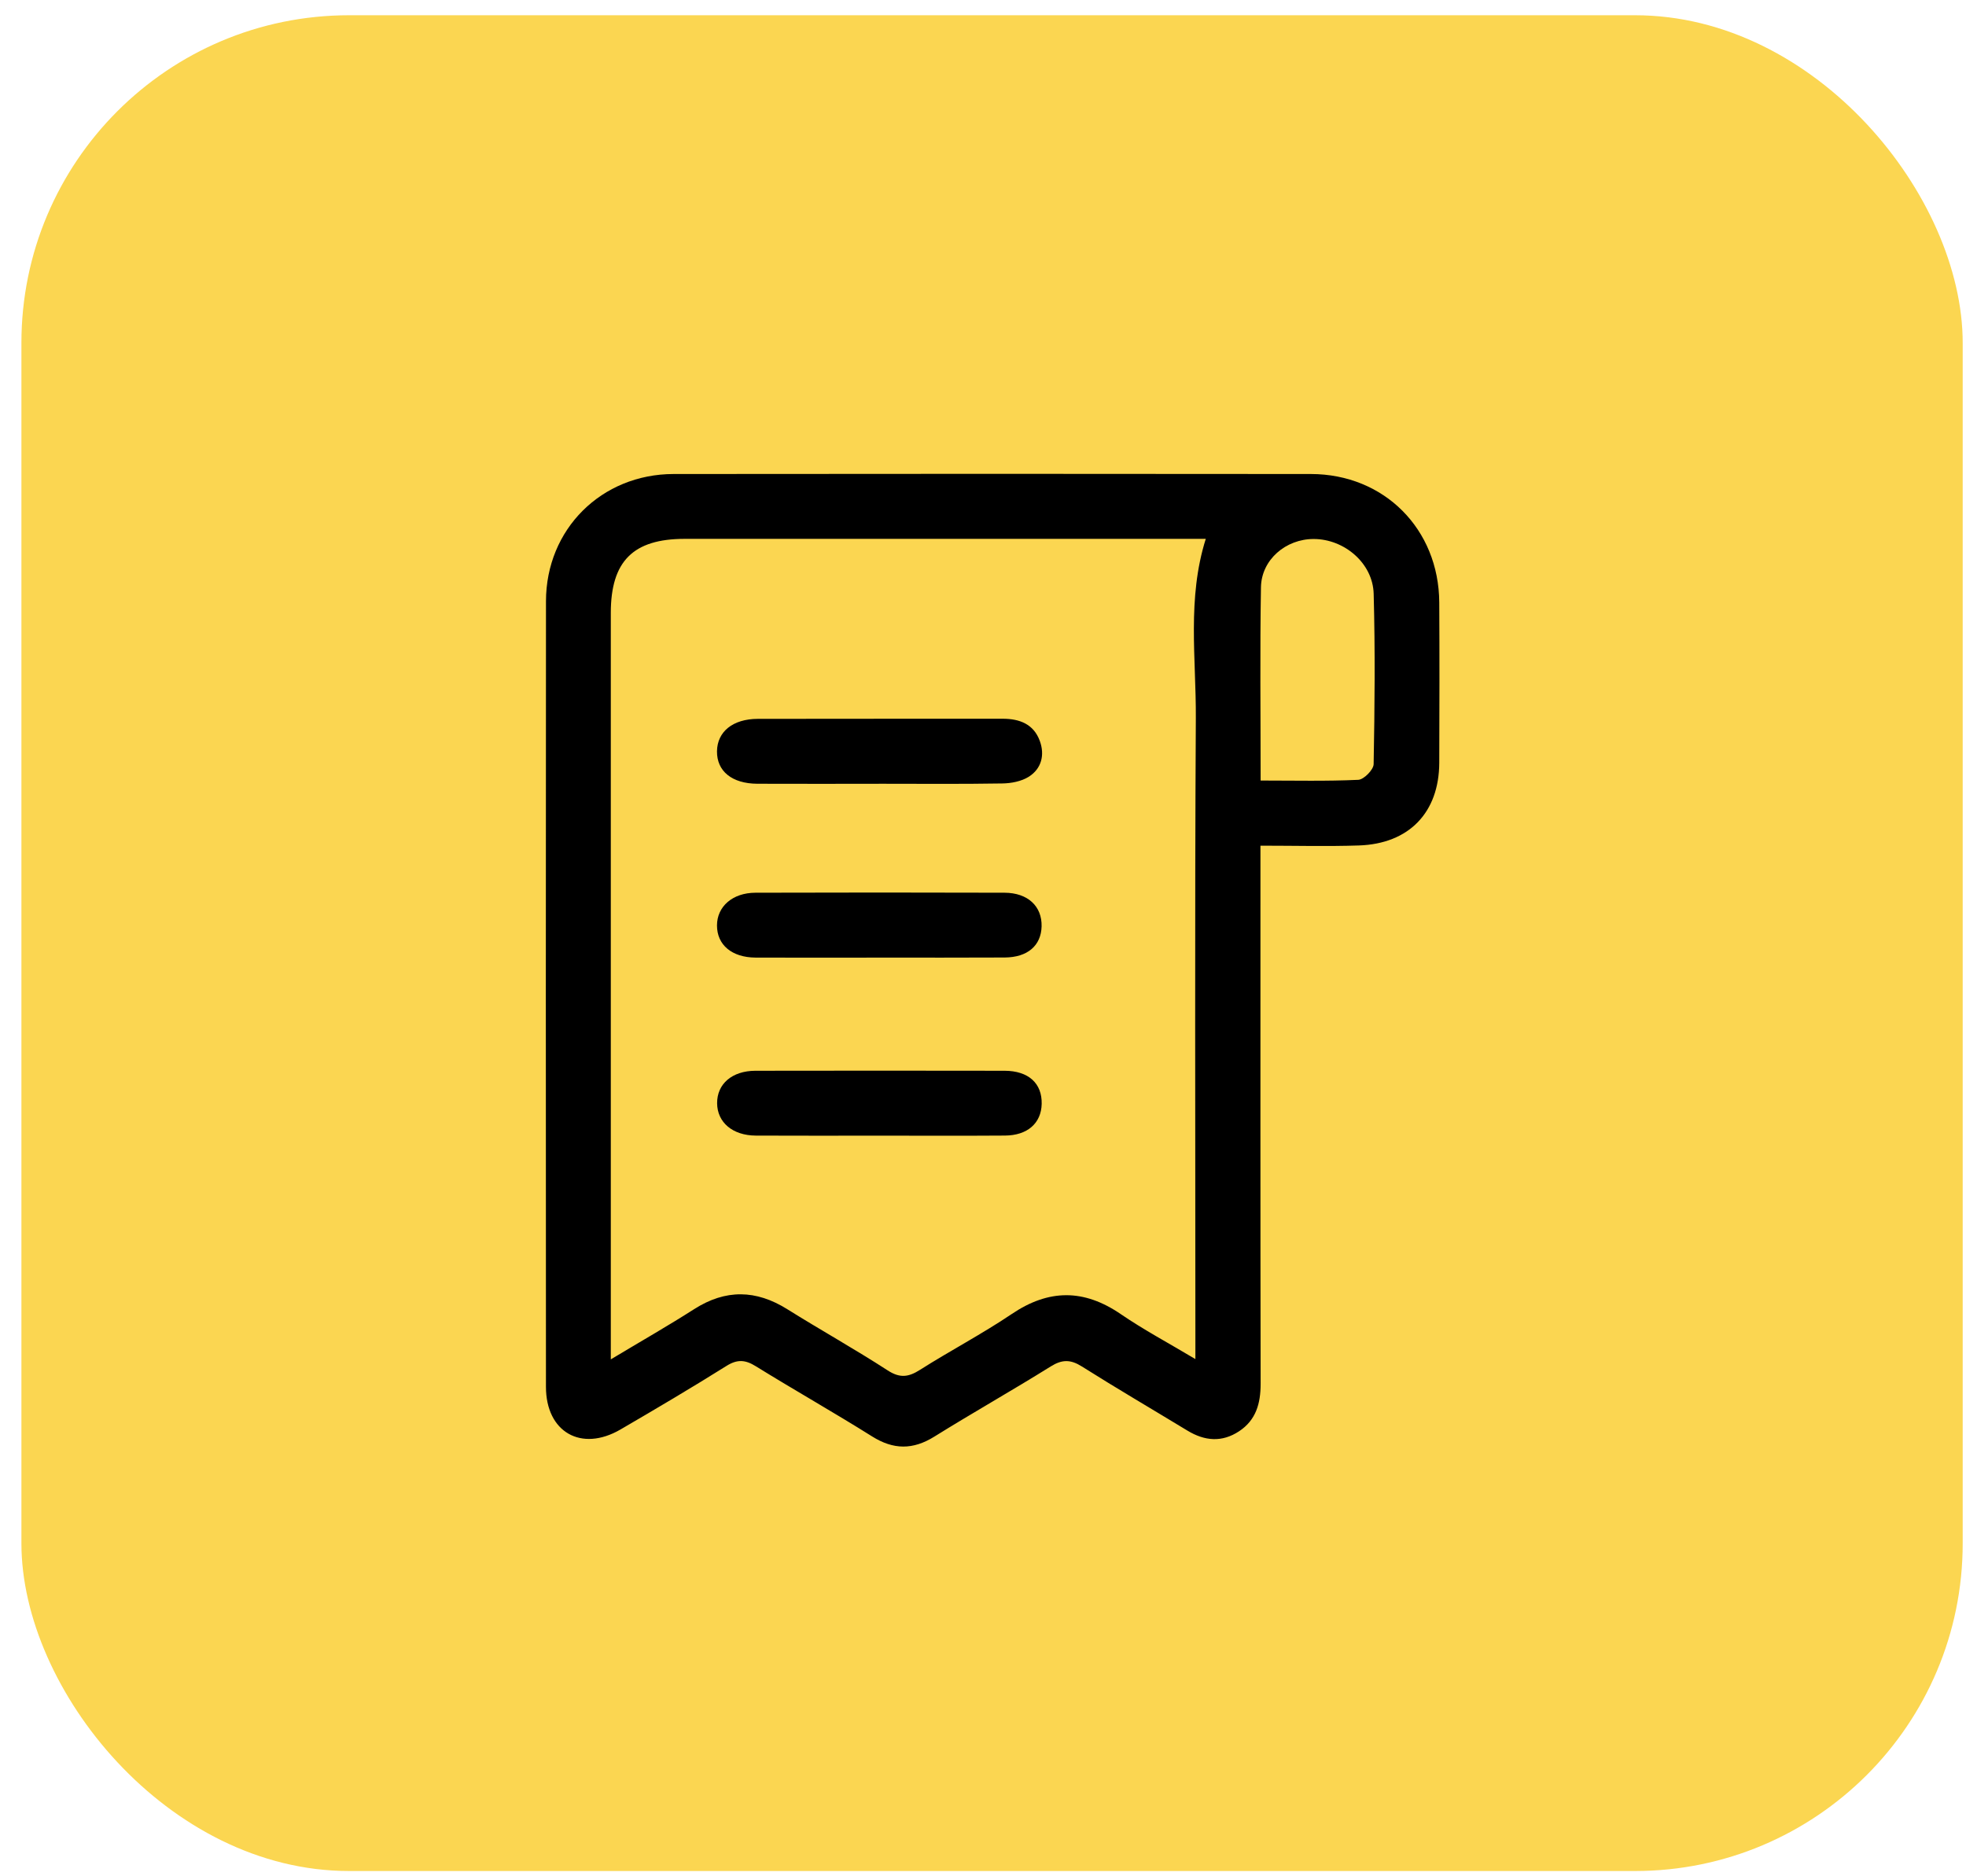<svg xmlns="http://www.w3.org/2000/svg" width="66" height="63" viewBox="0 0 66 63" fill="none"><rect x="0.719" y="0.512" width="65.17" height="62.311" rx="11" fill="#FBD651"></rect><g clip-path="url(#clip0_199_872)"><path d="M42.314 28.394C42.314 28.753 42.314 29.022 42.314 29.289C42.314 35.014 42.31 40.74 42.32 46.465C42.32 47.122 42.167 47.682 41.596 48.058C41.021 48.437 40.442 48.386 39.867 48.038C38.685 47.32 37.49 46.621 36.319 45.882C35.939 45.642 35.655 45.642 35.272 45.882C33.983 46.686 32.657 47.434 31.367 48.237C30.648 48.685 29.995 48.682 29.276 48.23C27.989 47.422 26.664 46.674 25.372 45.874C25.017 45.653 24.751 45.636 24.387 45.864C23.215 46.599 22.023 47.303 20.828 47.999C19.512 48.764 18.328 48.085 18.328 46.565C18.324 37.773 18.321 28.98 18.329 20.186C18.332 17.769 20.192 15.919 22.612 15.916C29.744 15.908 36.877 15.908 44.008 15.916C46.468 15.919 48.304 17.765 48.317 20.23C48.327 22.024 48.324 23.82 48.317 25.614C48.31 27.281 47.304 28.331 45.62 28.388C44.554 28.424 43.487 28.395 42.313 28.395L42.314 28.394ZM20.508 45.642C21.526 45.031 22.429 44.516 23.305 43.956C24.36 43.283 25.38 43.302 26.431 43.96C27.545 44.657 28.697 45.299 29.8 46.014C30.21 46.28 30.498 46.242 30.885 45.995C31.9 45.351 32.969 44.792 33.964 44.121C35.209 43.28 36.386 43.277 37.623 44.123C38.398 44.653 39.232 45.097 40.13 45.634V44.753C40.13 37.87 40.106 30.988 40.145 24.106C40.156 22.111 39.848 20.092 40.479 18.093C40.2 18.093 39.974 18.093 39.747 18.093C34.161 18.093 28.575 18.093 22.989 18.093C21.255 18.093 20.507 18.843 20.505 20.577C20.505 28.663 20.505 36.75 20.505 44.836V45.641L20.508 45.642ZM42.32 26.208C43.475 26.208 44.539 26.234 45.6 26.184C45.787 26.174 46.111 25.845 46.114 25.658C46.15 23.752 46.167 21.843 46.115 19.937C46.088 18.91 45.129 18.099 44.103 18.098C43.169 18.095 42.346 18.792 42.331 19.72C42.295 21.852 42.32 23.985 42.32 26.21V26.208Z" fill="black"></path><path d="M29.511 32.154C28.128 32.154 26.746 32.159 25.363 32.153C24.568 32.148 24.07 31.726 24.07 31.075C24.07 30.439 24.591 29.977 25.362 29.975C28.149 29.967 30.936 29.966 33.723 29.975C34.508 29.978 34.984 30.433 34.967 31.105C34.951 31.751 34.496 32.146 33.726 32.15C32.321 32.158 30.917 32.153 29.512 32.153L29.511 32.154Z" fill="black"></path><path d="M29.52 38.132C28.137 38.132 26.754 38.137 25.373 38.13C24.593 38.126 24.078 37.685 24.074 37.043C24.07 36.395 24.576 35.955 25.36 35.953C28.148 35.948 30.936 35.948 33.724 35.953C34.53 35.955 34.986 36.377 34.97 37.066C34.955 37.714 34.494 38.124 33.737 38.129C32.332 38.139 30.926 38.132 29.521 38.132H29.52Z" fill="black"></path><path d="M29.503 26.317C28.143 26.317 26.784 26.322 25.425 26.316C24.572 26.311 24.064 25.895 24.07 25.228C24.077 24.57 24.598 24.14 25.438 24.137C28.18 24.13 30.919 24.137 33.661 24.133C34.232 24.133 34.702 24.315 34.907 24.878C35.079 25.348 34.965 25.809 34.538 26.08C34.29 26.236 33.948 26.302 33.647 26.306C32.266 26.329 30.884 26.316 29.503 26.316V26.317Z" fill="black"></path></g><defs><clipPath id="clip0_199_872"><rect width="30" height="32.661" fill="white" transform="translate(18.324 15.91)"></rect></clipPath></defs></svg>